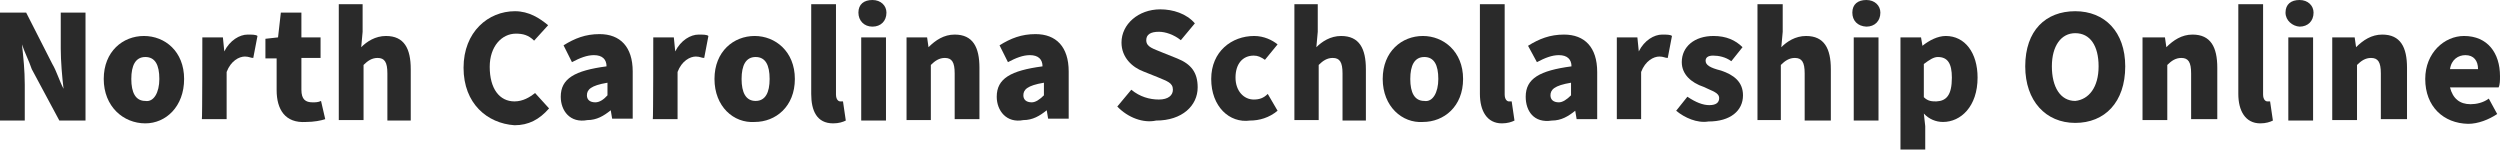 <?xml version="1.0" encoding="utf-8"?>
<!-- Generator: Adobe Illustrator 24.3.1, SVG Export Plug-In . SVG Version: 6.00 Build 0)  -->
<svg version="1.1" id="Layer_1" xmlns="http://www.w3.org/2000/svg" xmlns:xlink="http://www.w3.org/1999/xlink" x="0px" y="0px"
	 viewBox="0 0 535 32" style="enable-background:new 0 0 535 32;" xml:space="preserve">
<style type="text/css">
	.st0{fill:#2A2A2A;}
</style>
<g>
	<path class="st0" d="M0,2.7h5.6l5.6,11c0.9,1.5,1.5,3.6,2.4,5.3l0,0C13.3,16.6,13,13,13,10.4V2.7h5.3v23.1h-5.6l-5.9-11
		C6.2,13,5.3,11.3,4.7,9.5l0,0c0.3,2.7,0.6,5.6,0.6,8.6v7.7H0V2.7z"/>
	<path class="st0" d="M22.2,16.9c0-5.9,4.1-9.2,8.6-9.2s8.6,3.3,8.6,9.2s-3.9,9.5-8.3,9.5C26.4,26.4,22.2,22.8,22.2,16.9z
		 M34.1,16.9c0-3-0.9-4.7-3-4.7s-3,1.8-3,4.7s0.9,4.7,3,4.7C32.9,21.9,34.1,19.8,34.1,16.9z"/>
	<path class="st0" d="M43.3,8h4.4l0.3,3l0,0c1.2-2.4,3.3-3.6,5-3.6c0.9,0,1.8,0,2.1,0.3l-0.9,4.7c-0.6,0-0.9-0.3-1.8-0.3
		c-1.2,0-3,0.9-3.9,3.3v10.1h-5.3C43.3,25.5,43.3,8,43.3,8z"/>
	<path class="st0" d="M59.2,19.3v-6.8h-2.4V8.3L59.5,8l0.6-5.3h4.4V8h4.1v4.4h-4.1v6.8c0,2.1,0.9,2.7,2.4,2.7c0.6,0,1.2,0,1.8-0.3
		l0.9,3.9c-0.9,0.3-2.4,0.6-4.1,0.6C61,26.4,59.2,23.4,59.2,19.3z"/>
	<path class="st0" d="M72.3,0.9h5.3v5.9l-0.3,3.3c1.2-1.2,3-2.4,5.3-2.4c3.9,0,5.3,2.7,5.3,7.1v11h-5V15.7c0-2.4-0.6-3.3-2.1-3.3
		c-1.2,0-2.1,0.6-3,1.5v11.8h-5.3V0.9H72.3z"/>
	<path class="st0" d="M99.2,14.5c0-7.7,5.3-12.1,11-12.1c3,0,5.3,1.5,7.1,3l-3,3.3c-1.2-1.2-2.4-1.5-3.9-1.5c-3,0-5.6,2.7-5.6,7.1
		c0,4.7,2.1,7.4,5.3,7.4c1.8,0,3.3-0.9,4.4-1.8l3,3.3c-2.1,2.4-4.4,3.6-7.4,3.6C104.3,26.4,99.2,22.2,99.2,14.5z"/>
	<path class="st0" d="M120,20.7c0-3.9,3-5.6,9.8-6.5c0-1.5-0.9-2.4-2.7-2.4c-1.5,0-3,0.6-4.7,1.5l-1.8-3.6c2.4-1.5,4.7-2.4,7.7-2.4
		c4.4,0,7.1,2.7,7.1,8v10.1h-4.4l-0.3-1.8l0,0c-1.5,1.2-3,2.1-5,2.1C122,26.4,120,23.7,120,20.7z M130,20.4v-2.7
		c-3.6,0.6-4.4,1.5-4.4,2.7c0,0.9,0.6,1.5,1.8,1.5C128.3,21.9,129.2,21.3,130,20.4z"/>
	<path class="st0" d="M139.8,8h4.4l0.3,3l0,0c1.2-2.4,3.3-3.6,5-3.6c0.9,0,1.8,0,2.1,0.3l-0.9,4.7c-0.6,0-0.9-0.3-1.8-0.3
		c-1.2,0-3,0.9-3.9,3.3v10.1h-5.3C139.8,25.5,139.8,8,139.8,8z"/>
	<path class="st0" d="M152.9,16.9c0-5.9,4.1-9.2,8.6-9.2c4.4,0,8.6,3.3,8.6,9.2s-4.1,9.2-8.6,9.2C157,26.4,152.9,22.8,152.9,16.9z
		 M164.7,16.9c0-3-0.9-4.7-3-4.7c-2.1,0-3,1.8-3,4.7s0.9,4.7,3,4.7C163.8,21.6,164.7,19.8,164.7,16.9z"/>
	<path class="st0" d="M173.6,20.1V0.9h5.3v19.3c0,1.2,0.6,1.5,0.9,1.5c0.3,0,0.3,0,0.6,0l0.6,4.1c-0.6,0.3-1.5,0.6-2.7,0.6
		C174.8,26.4,173.6,23.7,173.6,20.1z"/>
	<path class="st0" d="M183.7,2.7c0-1.8,1.2-2.7,3-2.7s3,1.2,3,2.7c0,1.8-1.2,3-3,3S183.7,4.4,183.7,2.7z M184,8h5.6v17.8h-5.3V8H184
		z"/>
	<path class="st0" d="M194,8h4.4l0.3,2.1l0,0c1.5-1.5,3.3-2.7,5.6-2.7c3.9,0,5.3,2.7,5.3,7.1v11h-5.3v-9.8c0-2.4-0.6-3.3-2.1-3.3
		c-1.2,0-2.1,0.6-3,1.5v11.8H194V8z"/>
	<path class="st0" d="M213.3,20.7c0-3.9,3-5.6,9.8-6.5c0-1.5-0.9-2.4-2.7-2.4c-1.5,0-3,0.6-4.7,1.5l-1.8-3.6
		c2.4-1.5,4.7-2.4,7.7-2.4c4.4,0,7.1,2.7,7.1,8v10.1h-4.4l-0.3-1.8l0,0c-1.5,1.2-3,2.1-5,2.1C215.4,26.4,213.3,23.7,213.3,20.7z
		 M223.4,20.4v-2.7c-3.6,0.6-4.4,1.5-4.4,2.7c0,0.9,0.6,1.5,1.8,1.5C221.6,21.9,222.5,21.3,223.4,20.4z"/>
	<path class="st0" d="M239.1,22.8l3-3.6c1.8,1.5,3.9,2.1,5.9,2.1s3-0.9,3-2.1c0-1.5-1.2-1.8-3.3-2.7l-3-1.2c-2.4-0.9-4.7-3-4.7-6.2
		c0-3.9,3.6-7.1,8.3-7.1c2.7,0,5.6,0.9,7.4,3l-3,3.6c-1.5-1.2-3.3-1.8-4.7-1.8c-1.8,0-2.7,0.6-2.7,1.8c0,1.5,1.5,1.8,3.6,2.7l3,1.2
		c3,1.2,4.4,3,4.4,6.2c0,3.9-3.3,7.1-8.9,7.1C244.7,26.4,241.4,25.2,239.1,22.8z"/>
	<path class="st0" d="M259.2,16.9c0-5.9,4.4-9.2,9.2-9.2c2.1,0,3.9,0.9,5,1.8l-2.7,3.3c-0.9-0.6-1.5-0.9-2.4-0.9
		c-2.4,0-3.9,1.8-3.9,4.7s1.8,4.7,3.9,4.7c1.2,0,2.1-0.3,3-1.2l2.1,3.6c-1.8,1.5-3.9,2.1-5.9,2.1C263.1,26.4,259.2,22.8,259.2,16.9z
		"/>
	<path class="st0" d="M276.7,0.9h5.3v5.9l-0.3,3.3c1.2-1.2,3-2.4,5.3-2.4c3.9,0,5.3,2.7,5.3,7.1v11h-5V15.7c0-2.4-0.6-3.3-2.1-3.3
		c-1.2,0-2.1,0.6-3,1.5v11.8H277V0.9H276.7z"/>
	<path class="st0" d="M295.9,16.9c0-5.9,4.1-9.2,8.6-9.2c4.4,0,8.6,3.3,8.6,9.2s-4.1,9.2-8.6,9.2C300.1,26.4,295.9,22.8,295.9,16.9z
		 M307.8,16.9c0-3-0.9-4.7-3-4.7c-2.1,0-3,1.8-3,4.7s0.9,4.7,3,4.7C306.6,21.9,307.8,19.8,307.8,16.9z"/>
	<path class="st0" d="M316.7,20.1V0.9h5.3v19.3c0,1.2,0.6,1.5,0.9,1.5s0.3,0,0.6,0l0.6,4.1c-0.6,0.3-1.5,0.6-2.7,0.6
		C318.2,26.4,316.7,23.7,316.7,20.1z"/>
	<path class="st0" d="M326.5,20.7c0-3.9,3-5.6,9.8-6.5c0-1.5-0.9-2.4-2.7-2.4c-1.5,0-3,0.6-4.7,1.5L327,9.8c2.4-1.5,4.7-2.4,7.7-2.4
		c4.4,0,7.1,2.7,7.1,8v10.1h-4.4l-0.3-1.8l0,0c-1.5,1.2-3,2.1-5,2.1C328.2,26.4,326.5,23.7,326.5,20.7z M336.2,20.4v-2.7
		c-3.6,0.6-4.4,1.5-4.4,2.7c0,0.9,0.6,1.5,1.8,1.5C334.4,21.9,335.3,21.3,336.2,20.4z"/>
	<path class="st0" d="M346,8h4.4l0.3,3l0,0c1.2-2.4,3.3-3.6,5-3.6c0.9,0,1.8,0,2.1,0.3l-0.9,4.7c-0.6,0-0.9-0.3-1.8-0.3
		c-1.2,0-3,0.9-3.9,3.3v10.1H346L346,8L346,8z"/>
	<path class="st0" d="M358.7,23.7l2.4-3c1.8,1.2,3.3,1.8,4.7,1.8c1.5,0,2.1-0.6,2.1-1.5c0-1.2-1.5-1.5-3.3-2.4
		c-2.7-0.9-4.7-2.7-4.7-5.3c0-3.3,2.7-5.6,6.8-5.6c2.7,0,4.7,0.9,6.2,2.4l-2.4,3c-1.2-0.9-2.7-1.2-3.9-1.2S365,12.4,365,13
		c0,0.9,0.9,1.5,3.3,2.1c2.7,0.9,4.7,2.4,4.7,5.3c0,3.3-2.7,5.6-7.4,5.6C363.2,26.4,360.5,25.2,358.7,23.7z"/>
	<path class="st0" d="M376.2,0.9h5.3v5.9l-0.3,3.3c1.2-1.2,3-2.4,5.3-2.4c3.9,0,5.3,2.7,5.3,7.1v11h-5.6V15.7c0-2.4-0.6-3.3-2.1-3.3
		c-1.2,0-2.1,0.6-3,1.5v11.8h-5V0.9z"/>
	<path class="st0" d="M396.4,2.7c0-1.8,1.2-2.7,3-2.7c1.8,0,3,1.2,3,2.7c0,1.8-1.2,3-3,3C397.5,5.6,396.4,4.4,396.4,2.7z M396.7,8
		h5.3v17.8h-5.3V8z"/>
	<path class="st0" d="M406.7,8h4.4l0.3,1.8l0,0c1.5-1.2,3.3-2.1,5-2.1c4.1,0,6.8,3.6,6.8,8.9c0,6.2-3.6,9.5-7.4,9.5
		c-1.5,0-3-0.6-4.1-1.8l0.3,2.7v5h-5.3L406.7,8L406.7,8z M417.7,16.6c0-3-0.9-4.4-3-4.4c-0.9,0-1.8,0.6-3,1.5v7.1
		c0.9,0.9,1.8,0.9,2.7,0.9C416.5,21.6,417.7,20.4,417.7,16.6z"/>
	<path class="st0" d="M433.4,14.2c0-7.7,4.4-11.8,10.7-11.8s10.7,4.4,10.7,11.8c0,7.7-4.4,12.1-10.7,12.1S433.4,21.6,433.4,14.2z
		 M449.1,14.2c0-4.4-1.8-7.1-5-7.1c-3,0-5,2.7-5,7.1s1.8,7.4,5,7.4C447,21.3,449.1,18.7,449.1,14.2z"/>
	<path class="st0" d="M458.9,8h4.4l0.3,2.1l0,0c1.5-1.5,3.3-2.7,5.6-2.7c3.9,0,5.3,2.7,5.3,7.1v11h-5.6v-9.8c0-2.4-0.6-3.3-2.1-3.3
		c-1.2,0-2.1,0.6-3,1.5v11.8h-5.3V8H458.9z"/>
	<path class="st0" d="M479,20.1V0.9h5.3v19.3c0,1.2,0.6,1.5,0.9,1.5c0.3,0,0.3,0,0.6,0l0.6,4.1c-0.6,0.3-1.5,0.6-2.7,0.6
		C480.5,26.4,479,23.7,479,20.1z"/>
	<path class="st0" d="M489.1,2.7c0-1.8,1.2-2.7,3-2.7s3,1.2,3,2.7c0,1.8-1.2,3-3,3C490.6,5.6,489.1,4.4,489.1,2.7z M489.7,8h5.3
		v17.8h-5.3V8z"/>
	<path class="st0" d="M499.5,8h4.4l0.3,2.1l0,0c1.5-1.5,3.3-2.7,5.6-2.7c3.9,0,5.3,2.7,5.3,7.1v11h-5.6v-9.8c0-2.4-0.6-3.3-2.1-3.3
		c-1.2,0-2.1,0.6-3,1.5v11.8h-5.3V8H499.5z"/>
	<path class="st0" d="M519,16.9c0-5.6,4.1-9.2,8.3-9.2c5,0,7.7,3.6,7.7,8.6c0,0.9,0,1.8-0.3,2.4h-10.4c0.6,2.4,2.1,3.6,4.4,3.6
		c1.2,0,2.7-0.3,3.9-1.2l1.8,3.3c-1.8,1.2-4.1,2.1-6.2,2.1C522.9,26.4,519,22.8,519,16.9z M530.3,14.8c0-1.8-0.9-3-2.7-3
		c-1.5,0-3,0.9-3.3,3H530.3z"/>
</g>
</svg>
